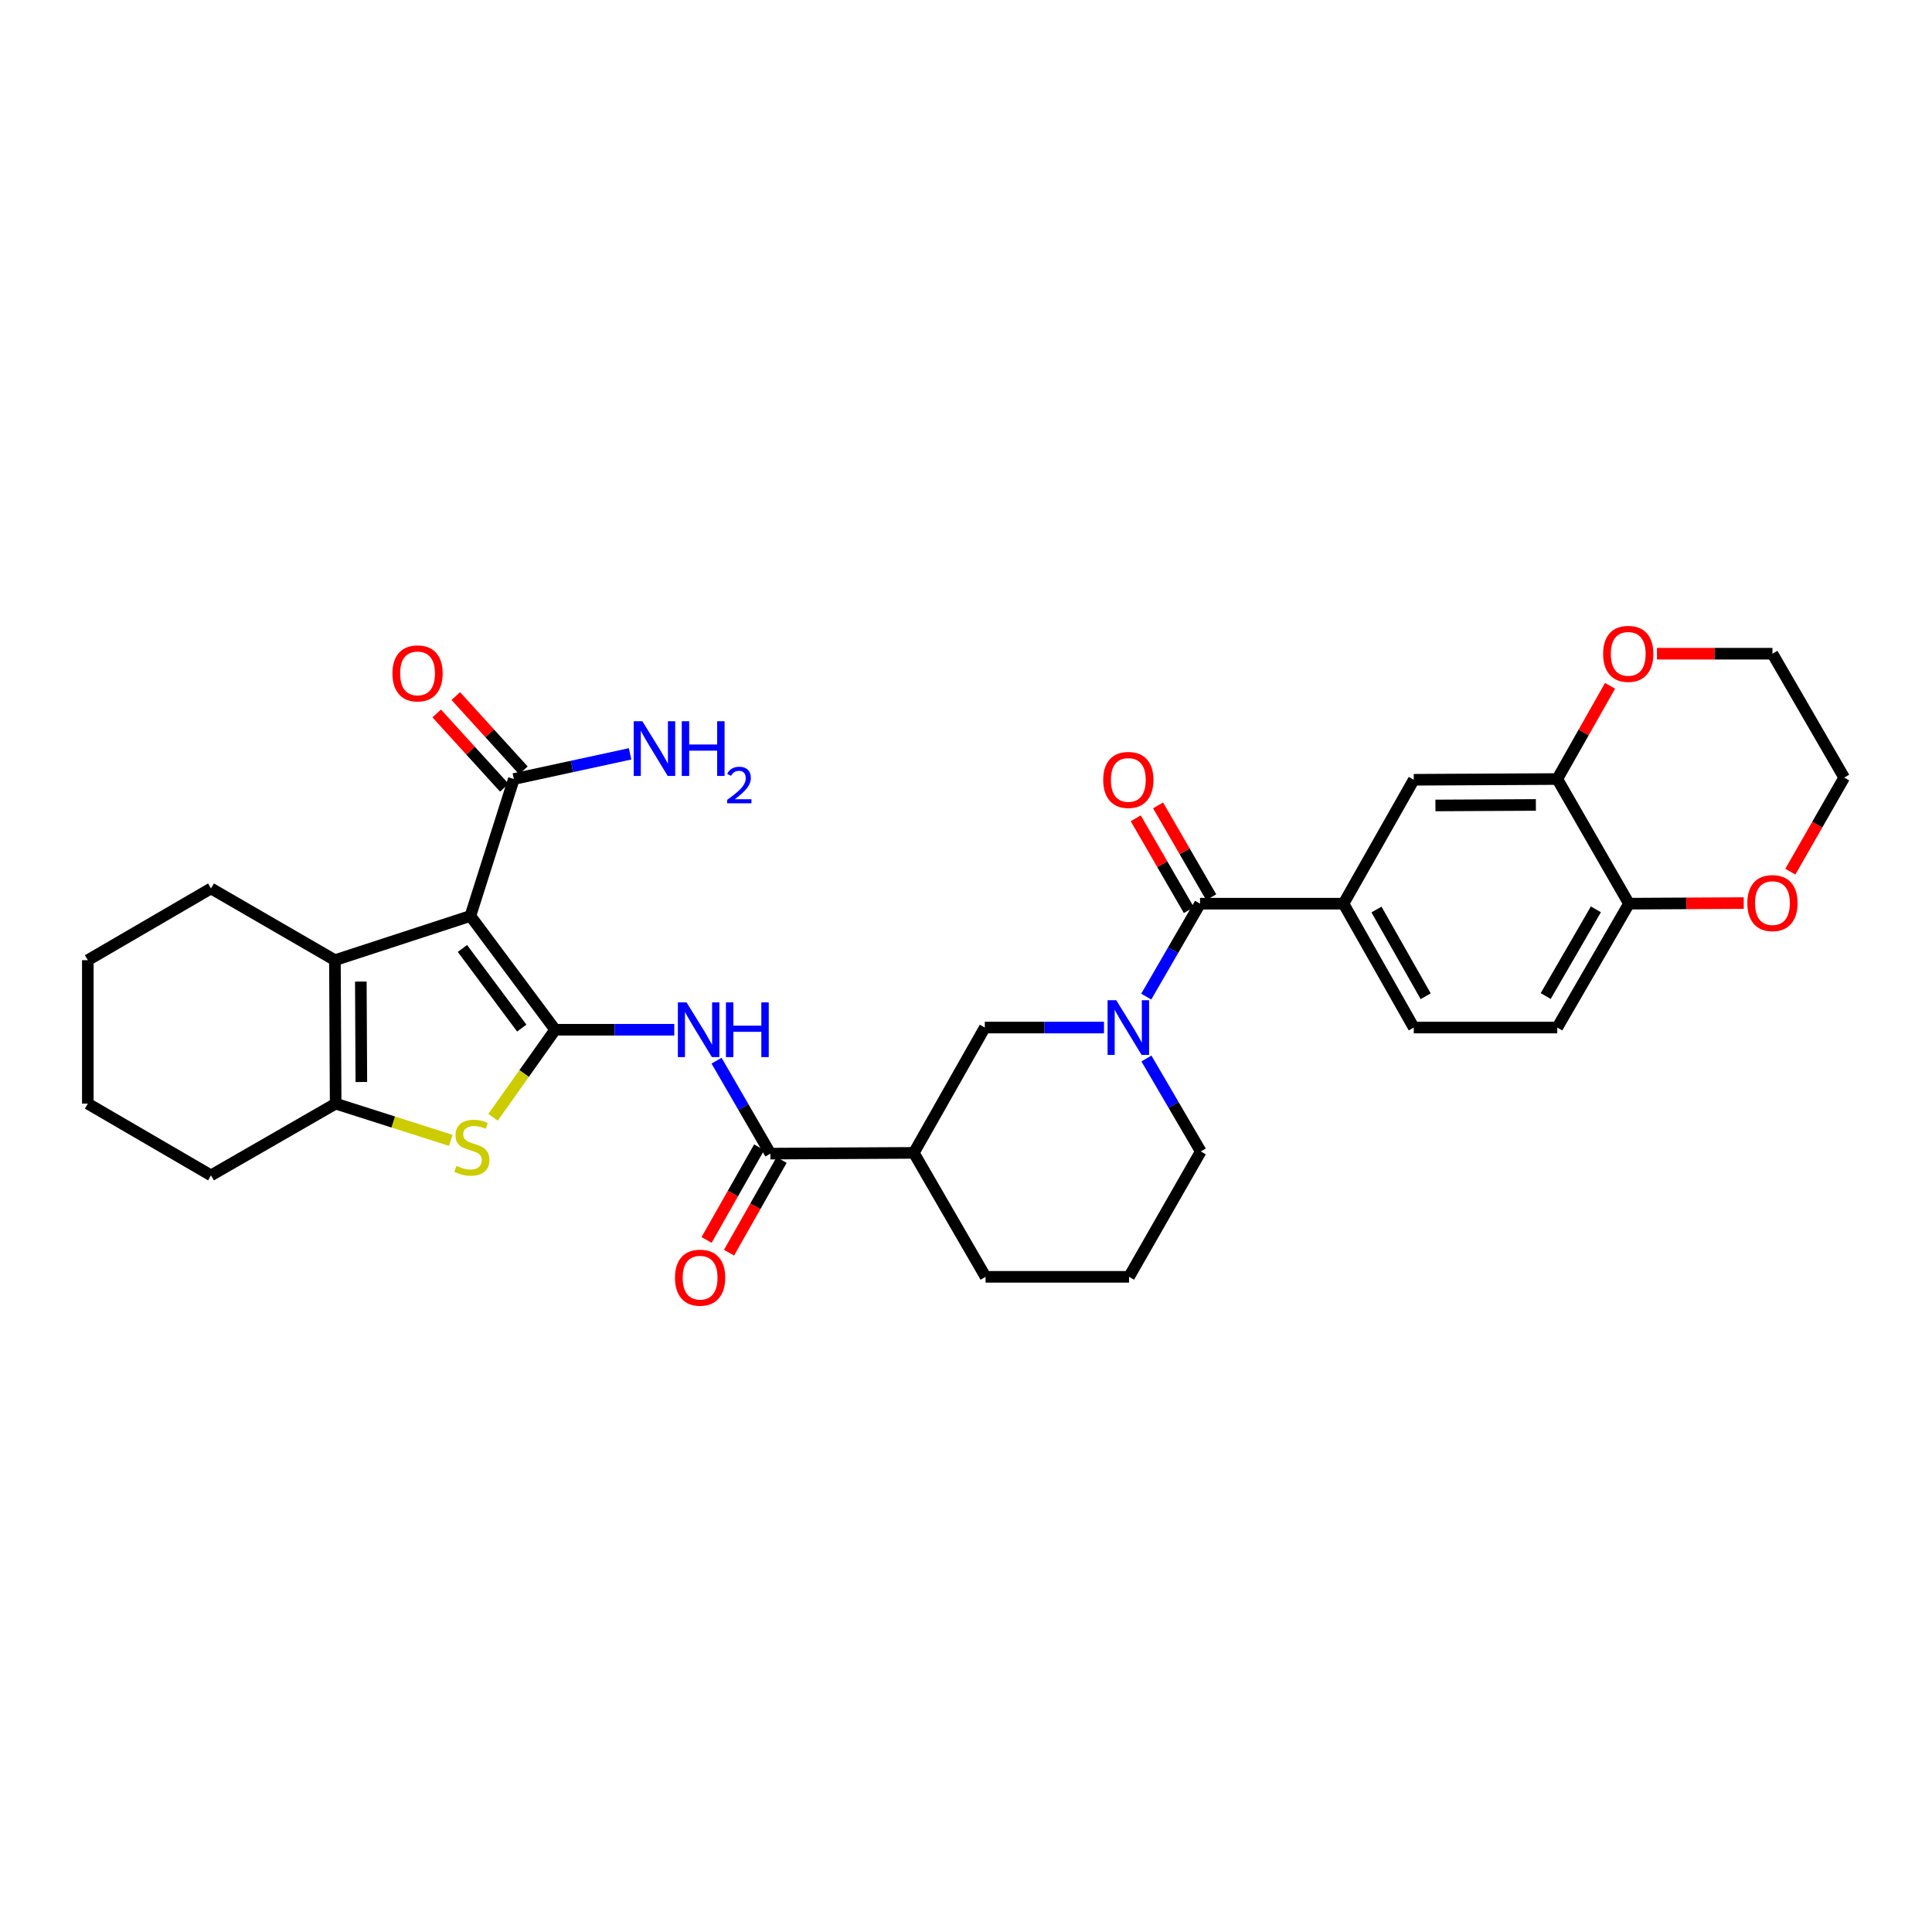<?xml version='1.0' encoding='iso-8859-1'?>
<svg version='1.1' baseProfile='full'
              xmlns='http://www.w3.org/2000/svg'
                      xmlns:rdkit='http://www.rdkit.org/xml'
                      xmlns:xlink='http://www.w3.org/1999/xlink'
                  xml:space='preserve'
width='1000px' height='1000px' viewBox='0 0 1000 1000'>
<!-- END OF HEADER -->
<rect style='opacity:1.0;fill:#FFFFFF;stroke:none' width='1000' height='1000' x='0' y='0'> </rect>
<path class='bond-0' d='M 287.354,532.993 L 243.478,474.1' style='fill:none;fill-rule:evenodd;stroke:#000000;stroke-width:6px;stroke-linecap:butt;stroke-linejoin:miter;stroke-opacity:1' />
<path class='bond-0' d='M 270.064,532.138 L 239.35,490.913' style='fill:none;fill-rule:evenodd;stroke:#000000;stroke-width:6px;stroke-linecap:butt;stroke-linejoin:miter;stroke-opacity:1' />
<path class='bond-1' d='M 287.354,532.993 L 271.273,555.654' style='fill:none;fill-rule:evenodd;stroke:#000000;stroke-width:6px;stroke-linecap:butt;stroke-linejoin:miter;stroke-opacity:1' />
<path class='bond-1' d='M 271.273,555.654 L 255.191,578.314' style='fill:none;fill-rule:evenodd;stroke:#CCCC00;stroke-width:6px;stroke-linecap:butt;stroke-linejoin:miter;stroke-opacity:1' />
<path class='bond-3' d='M 287.354,532.993 L 318.181,532.993' style='fill:none;fill-rule:evenodd;stroke:#000000;stroke-width:6px;stroke-linecap:butt;stroke-linejoin:miter;stroke-opacity:1' />
<path class='bond-3' d='M 318.181,532.993 L 349.008,532.993' style='fill:none;fill-rule:evenodd;stroke:#0000FF;stroke-width:6px;stroke-linecap:butt;stroke-linejoin:miter;stroke-opacity:1' />
<path class='bond-2' d='M 243.478,474.1 L 173.352,496.988' style='fill:none;fill-rule:evenodd;stroke:#000000;stroke-width:6px;stroke-linecap:butt;stroke-linejoin:miter;stroke-opacity:1' />
<path class='bond-9' d='M 243.478,474.1 L 265.965,403.226' style='fill:none;fill-rule:evenodd;stroke:#000000;stroke-width:6px;stroke-linecap:butt;stroke-linejoin:miter;stroke-opacity:1' />
<path class='bond-5' d='M 233.319,590.247 L 203.528,580.747' style='fill:none;fill-rule:evenodd;stroke:#CCCC00;stroke-width:6px;stroke-linecap:butt;stroke-linejoin:miter;stroke-opacity:1' />
<path class='bond-5' d='M 203.528,580.747 L 173.738,571.246' style='fill:none;fill-rule:evenodd;stroke:#000000;stroke-width:6px;stroke-linecap:butt;stroke-linejoin:miter;stroke-opacity:1' />
<path class='bond-24' d='M 173.352,496.988 L 109.214,459.856' style='fill:none;fill-rule:evenodd;stroke:#000000;stroke-width:6px;stroke-linecap:butt;stroke-linejoin:miter;stroke-opacity:1' />
<path class='bond-32' d='M 173.352,496.988 L 173.738,571.246' style='fill:none;fill-rule:evenodd;stroke:#000000;stroke-width:6px;stroke-linecap:butt;stroke-linejoin:miter;stroke-opacity:1' />
<path class='bond-32' d='M 186.764,508.057 L 187.034,560.038' style='fill:none;fill-rule:evenodd;stroke:#000000;stroke-width:6px;stroke-linecap:butt;stroke-linejoin:miter;stroke-opacity:1' />
<path class='bond-7' d='M 370.881,549.006 L 384.816,573.061' style='fill:none;fill-rule:evenodd;stroke:#0000FF;stroke-width:6px;stroke-linecap:butt;stroke-linejoin:miter;stroke-opacity:1' />
<path class='bond-7' d='M 384.816,573.061 L 398.752,597.116' style='fill:none;fill-rule:evenodd;stroke:#000000;stroke-width:6px;stroke-linecap:butt;stroke-linejoin:miter;stroke-opacity:1' />
<path class='bond-4' d='M 571.424,531.858 L 540.583,531.858' style='fill:none;fill-rule:evenodd;stroke:#0000FF;stroke-width:6px;stroke-linecap:butt;stroke-linejoin:miter;stroke-opacity:1' />
<path class='bond-4' d='M 540.583,531.858 L 509.741,531.858' style='fill:none;fill-rule:evenodd;stroke:#000000;stroke-width:6px;stroke-linecap:butt;stroke-linejoin:miter;stroke-opacity:1' />
<path class='bond-6' d='M 593.291,515.846 L 607.215,491.794' style='fill:none;fill-rule:evenodd;stroke:#0000FF;stroke-width:6px;stroke-linecap:butt;stroke-linejoin:miter;stroke-opacity:1' />
<path class='bond-6' d='M 607.215,491.794 L 621.139,467.742' style='fill:none;fill-rule:evenodd;stroke:#000000;stroke-width:6px;stroke-linecap:butt;stroke-linejoin:miter;stroke-opacity:1' />
<path class='bond-34' d='M 593.385,547.875 L 607.451,571.936' style='fill:none;fill-rule:evenodd;stroke:#0000FF;stroke-width:6px;stroke-linecap:butt;stroke-linejoin:miter;stroke-opacity:1' />
<path class='bond-34' d='M 607.451,571.936 L 621.517,595.996' style='fill:none;fill-rule:evenodd;stroke:#000000;stroke-width:6px;stroke-linecap:butt;stroke-linejoin:miter;stroke-opacity:1' />
<path class='bond-25' d='M 173.738,571.246 L 109.214,608.364' style='fill:none;fill-rule:evenodd;stroke:#000000;stroke-width:6px;stroke-linecap:butt;stroke-linejoin:miter;stroke-opacity:1' />
<path class='bond-10' d='M 621.139,467.742 L 695.397,467.742' style='fill:none;fill-rule:evenodd;stroke:#000000;stroke-width:6px;stroke-linecap:butt;stroke-linejoin:miter;stroke-opacity:1' />
<path class='bond-15' d='M 626.918,464.398 L 613.166,440.635' style='fill:none;fill-rule:evenodd;stroke:#000000;stroke-width:6px;stroke-linecap:butt;stroke-linejoin:miter;stroke-opacity:1' />
<path class='bond-15' d='M 613.166,440.635 L 599.414,416.872' style='fill:none;fill-rule:evenodd;stroke:#FF0000;stroke-width:6px;stroke-linecap:butt;stroke-linejoin:miter;stroke-opacity:1' />
<path class='bond-15' d='M 615.36,471.087 L 601.608,447.324' style='fill:none;fill-rule:evenodd;stroke:#000000;stroke-width:6px;stroke-linecap:butt;stroke-linejoin:miter;stroke-opacity:1' />
<path class='bond-15' d='M 601.608,447.324 L 587.856,423.561' style='fill:none;fill-rule:evenodd;stroke:#FF0000;stroke-width:6px;stroke-linecap:butt;stroke-linejoin:miter;stroke-opacity:1' />
<path class='bond-8' d='M 398.752,597.116 L 472.995,596.73' style='fill:none;fill-rule:evenodd;stroke:#000000;stroke-width:6px;stroke-linecap:butt;stroke-linejoin:miter;stroke-opacity:1' />
<path class='bond-16' d='M 392.944,593.821 L 379.337,617.805' style='fill:none;fill-rule:evenodd;stroke:#000000;stroke-width:6px;stroke-linecap:butt;stroke-linejoin:miter;stroke-opacity:1' />
<path class='bond-16' d='M 379.337,617.805 L 365.731,641.789' style='fill:none;fill-rule:evenodd;stroke:#FF0000;stroke-width:6px;stroke-linecap:butt;stroke-linejoin:miter;stroke-opacity:1' />
<path class='bond-16' d='M 404.559,600.411 L 390.953,624.395' style='fill:none;fill-rule:evenodd;stroke:#000000;stroke-width:6px;stroke-linecap:butt;stroke-linejoin:miter;stroke-opacity:1' />
<path class='bond-16' d='M 390.953,624.395 L 377.346,648.378' style='fill:none;fill-rule:evenodd;stroke:#FF0000;stroke-width:6px;stroke-linecap:butt;stroke-linejoin:miter;stroke-opacity:1' />
<path class='bond-11' d='M 472.995,596.73 L 509.741,531.858' style='fill:none;fill-rule:evenodd;stroke:#000000;stroke-width:6px;stroke-linecap:butt;stroke-linejoin:miter;stroke-opacity:1' />
<path class='bond-26' d='M 472.995,596.73 L 510.127,660.883' style='fill:none;fill-rule:evenodd;stroke:#000000;stroke-width:6px;stroke-linecap:butt;stroke-linejoin:miter;stroke-opacity:1' />
<path class='bond-18' d='M 270.903,398.731 L 253.408,379.509' style='fill:none;fill-rule:evenodd;stroke:#000000;stroke-width:6px;stroke-linecap:butt;stroke-linejoin:miter;stroke-opacity:1' />
<path class='bond-18' d='M 253.408,379.509 L 235.913,360.288' style='fill:none;fill-rule:evenodd;stroke:#FF0000;stroke-width:6px;stroke-linecap:butt;stroke-linejoin:miter;stroke-opacity:1' />
<path class='bond-18' d='M 261.027,407.72 L 243.532,388.498' style='fill:none;fill-rule:evenodd;stroke:#000000;stroke-width:6px;stroke-linecap:butt;stroke-linejoin:miter;stroke-opacity:1' />
<path class='bond-18' d='M 243.532,388.498 L 226.036,369.277' style='fill:none;fill-rule:evenodd;stroke:#FF0000;stroke-width:6px;stroke-linecap:butt;stroke-linejoin:miter;stroke-opacity:1' />
<path class='bond-22' d='M 265.965,403.226 L 296.051,396.711' style='fill:none;fill-rule:evenodd;stroke:#000000;stroke-width:6px;stroke-linecap:butt;stroke-linejoin:miter;stroke-opacity:1' />
<path class='bond-22' d='M 296.051,396.711 L 326.137,390.196' style='fill:none;fill-rule:evenodd;stroke:#0000FF;stroke-width:6px;stroke-linecap:butt;stroke-linejoin:miter;stroke-opacity:1' />
<path class='bond-13' d='M 695.397,467.742 L 731.765,403.604' style='fill:none;fill-rule:evenodd;stroke:#000000;stroke-width:6px;stroke-linecap:butt;stroke-linejoin:miter;stroke-opacity:1' />
<path class='bond-19' d='M 695.397,467.742 L 731.765,531.858' style='fill:none;fill-rule:evenodd;stroke:#000000;stroke-width:6px;stroke-linecap:butt;stroke-linejoin:miter;stroke-opacity:1' />
<path class='bond-19' d='M 712.468,470.771 L 737.926,515.652' style='fill:none;fill-rule:evenodd;stroke:#000000;stroke-width:6px;stroke-linecap:butt;stroke-linejoin:miter;stroke-opacity:1' />
<path class='bond-12' d='M 806.038,403.226 L 731.765,403.604' style='fill:none;fill-rule:evenodd;stroke:#000000;stroke-width:6px;stroke-linecap:butt;stroke-linejoin:miter;stroke-opacity:1' />
<path class='bond-12' d='M 794.965,416.637 L 742.974,416.901' style='fill:none;fill-rule:evenodd;stroke:#000000;stroke-width:6px;stroke-linecap:butt;stroke-linejoin:miter;stroke-opacity:1' />
<path class='bond-17' d='M 806.038,403.226 L 819.697,379.101' style='fill:none;fill-rule:evenodd;stroke:#000000;stroke-width:6px;stroke-linecap:butt;stroke-linejoin:miter;stroke-opacity:1' />
<path class='bond-17' d='M 819.697,379.101 L 833.357,354.977' style='fill:none;fill-rule:evenodd;stroke:#FF0000;stroke-width:6px;stroke-linecap:butt;stroke-linejoin:miter;stroke-opacity:1' />
<path class='bond-35' d='M 806.038,403.226 L 843.155,467.742' style='fill:none;fill-rule:evenodd;stroke:#000000;stroke-width:6px;stroke-linecap:butt;stroke-linejoin:miter;stroke-opacity:1' />
<path class='bond-14' d='M 843.155,467.742 L 806.038,531.858' style='fill:none;fill-rule:evenodd;stroke:#000000;stroke-width:6px;stroke-linecap:butt;stroke-linejoin:miter;stroke-opacity:1' />
<path class='bond-14' d='M 826.03,470.669 L 800.048,515.55' style='fill:none;fill-rule:evenodd;stroke:#000000;stroke-width:6px;stroke-linecap:butt;stroke-linejoin:miter;stroke-opacity:1' />
<path class='bond-20' d='M 843.155,467.742 L 872.856,467.588' style='fill:none;fill-rule:evenodd;stroke:#000000;stroke-width:6px;stroke-linecap:butt;stroke-linejoin:miter;stroke-opacity:1' />
<path class='bond-20' d='M 872.856,467.588 L 902.556,467.433' style='fill:none;fill-rule:evenodd;stroke:#FF0000;stroke-width:6px;stroke-linecap:butt;stroke-linejoin:miter;stroke-opacity:1' />
<path class='bond-28' d='M 857.636,338.353 L 887.524,338.353' style='fill:none;fill-rule:evenodd;stroke:#FF0000;stroke-width:6px;stroke-linecap:butt;stroke-linejoin:miter;stroke-opacity:1' />
<path class='bond-28' d='M 887.524,338.353 L 917.413,338.353' style='fill:none;fill-rule:evenodd;stroke:#000000;stroke-width:6px;stroke-linecap:butt;stroke-linejoin:miter;stroke-opacity:1' />
<path class='bond-21' d='M 731.765,531.858 L 806.038,531.858' style='fill:none;fill-rule:evenodd;stroke:#000000;stroke-width:6px;stroke-linecap:butt;stroke-linejoin:miter;stroke-opacity:1' />
<path class='bond-29' d='M 926.679,451.168 L 940.612,426.826' style='fill:none;fill-rule:evenodd;stroke:#FF0000;stroke-width:6px;stroke-linecap:butt;stroke-linejoin:miter;stroke-opacity:1' />
<path class='bond-29' d='M 940.612,426.826 L 954.545,402.484' style='fill:none;fill-rule:evenodd;stroke:#000000;stroke-width:6px;stroke-linecap:butt;stroke-linejoin:miter;stroke-opacity:1' />
<path class='bond-23' d='M 621.517,595.996 L 584.392,660.883' style='fill:none;fill-rule:evenodd;stroke:#000000;stroke-width:6px;stroke-linecap:butt;stroke-linejoin:miter;stroke-opacity:1' />
<path class='bond-30' d='M 109.214,459.856 L 45.455,496.988' style='fill:none;fill-rule:evenodd;stroke:#000000;stroke-width:6px;stroke-linecap:butt;stroke-linejoin:miter;stroke-opacity:1' />
<path class='bond-31' d='M 109.214,608.364 L 45.455,571.246' style='fill:none;fill-rule:evenodd;stroke:#000000;stroke-width:6px;stroke-linecap:butt;stroke-linejoin:miter;stroke-opacity:1' />
<path class='bond-27' d='M 510.127,660.883 L 584.392,660.883' style='fill:none;fill-rule:evenodd;stroke:#000000;stroke-width:6px;stroke-linecap:butt;stroke-linejoin:miter;stroke-opacity:1' />
<path class='bond-36' d='M 917.413,338.353 L 954.545,402.484' style='fill:none;fill-rule:evenodd;stroke:#000000;stroke-width:6px;stroke-linecap:butt;stroke-linejoin:miter;stroke-opacity:1' />
<path class='bond-33' d='M 45.455,496.988 L 45.455,571.246' style='fill:none;fill-rule:evenodd;stroke:#000000;stroke-width:6px;stroke-linecap:butt;stroke-linejoin:miter;stroke-opacity:1' />
<path  class='atom-2' d='M 236.249 603.453
Q 236.569 603.573, 237.889 604.133
Q 239.209 604.693, 240.649 605.053
Q 242.129 605.373, 243.569 605.373
Q 246.249 605.373, 247.809 604.093
Q 249.369 602.773, 249.369 600.493
Q 249.369 598.933, 248.569 597.973
Q 247.809 597.013, 246.609 596.493
Q 245.409 595.973, 243.409 595.373
Q 240.889 594.613, 239.369 593.893
Q 237.889 593.173, 236.809 591.653
Q 235.769 590.133, 235.769 587.573
Q 235.769 584.013, 238.169 581.813
Q 240.609 579.613, 245.409 579.613
Q 248.689 579.613, 252.409 581.173
L 251.489 584.253
Q 248.089 582.853, 245.529 582.853
Q 242.769 582.853, 241.249 584.013
Q 239.729 585.133, 239.769 587.093
Q 239.769 588.613, 240.529 589.533
Q 241.329 590.453, 242.449 590.973
Q 243.609 591.493, 245.529 592.093
Q 248.089 592.893, 249.609 593.693
Q 251.129 594.493, 252.209 596.133
Q 253.329 597.733, 253.329 600.493
Q 253.329 604.413, 250.689 606.533
Q 248.089 608.613, 243.729 608.613
Q 241.209 608.613, 239.289 608.053
Q 237.409 607.533, 235.169 606.613
L 236.249 603.453
' fill='#CCCC00'/>
<path  class='atom-4' d='M 355.344 518.833
L 364.624 533.833
Q 365.544 535.313, 367.024 537.993
Q 368.504 540.673, 368.584 540.833
L 368.584 518.833
L 372.344 518.833
L 372.344 547.153
L 368.464 547.153
L 358.504 530.753
Q 357.344 528.833, 356.104 526.633
Q 354.904 524.433, 354.544 523.753
L 354.544 547.153
L 350.864 547.153
L 350.864 518.833
L 355.344 518.833
' fill='#0000FF'/>
<path  class='atom-4' d='M 375.744 518.833
L 379.584 518.833
L 379.584 530.873
L 394.064 530.873
L 394.064 518.833
L 397.904 518.833
L 397.904 547.153
L 394.064 547.153
L 394.064 534.073
L 379.584 534.073
L 379.584 547.153
L 375.744 547.153
L 375.744 518.833
' fill='#0000FF'/>
<path  class='atom-5' d='M 577.761 517.698
L 587.041 532.698
Q 587.961 534.178, 589.441 536.858
Q 590.921 539.538, 591.001 539.698
L 591.001 517.698
L 594.761 517.698
L 594.761 546.018
L 590.881 546.018
L 580.921 529.618
Q 579.761 527.698, 578.521 525.498
Q 577.321 523.298, 576.961 522.618
L 576.961 546.018
L 573.281 546.018
L 573.281 517.698
L 577.761 517.698
' fill='#0000FF'/>
<path  class='atom-16' d='M 571.021 403.684
Q 571.021 396.884, 574.381 393.084
Q 577.741 389.284, 584.021 389.284
Q 590.301 389.284, 593.661 393.084
Q 597.021 396.884, 597.021 403.684
Q 597.021 410.564, 593.621 414.484
Q 590.221 418.364, 584.021 418.364
Q 577.781 418.364, 574.381 414.484
Q 571.021 410.604, 571.021 403.684
M 584.021 415.164
Q 588.341 415.164, 590.661 412.284
Q 593.021 409.364, 593.021 403.684
Q 593.021 398.124, 590.661 395.324
Q 588.341 392.484, 584.021 392.484
Q 579.701 392.484, 577.341 395.284
Q 575.021 398.084, 575.021 403.684
Q 575.021 409.404, 577.341 412.284
Q 579.701 415.164, 584.021 415.164
' fill='#FF0000'/>
<path  class='atom-17' d='M 349.368 661.327
Q 349.368 654.527, 352.728 650.727
Q 356.088 646.927, 362.368 646.927
Q 368.648 646.927, 372.008 650.727
Q 375.368 654.527, 375.368 661.327
Q 375.368 668.207, 371.968 672.127
Q 368.568 676.007, 362.368 676.007
Q 356.128 676.007, 352.728 672.127
Q 349.368 668.247, 349.368 661.327
M 362.368 672.807
Q 366.688 672.807, 369.008 669.927
Q 371.368 667.007, 371.368 661.327
Q 371.368 655.767, 369.008 652.967
Q 366.688 650.127, 362.368 650.127
Q 358.048 650.127, 355.688 652.927
Q 353.368 655.727, 353.368 661.327
Q 353.368 667.047, 355.688 669.927
Q 358.048 672.807, 362.368 672.807
' fill='#FF0000'/>
<path  class='atom-18' d='M 829.769 338.433
Q 829.769 331.633, 833.129 327.833
Q 836.489 324.033, 842.769 324.033
Q 849.049 324.033, 852.409 327.833
Q 855.769 331.633, 855.769 338.433
Q 855.769 345.313, 852.369 349.233
Q 848.969 353.113, 842.769 353.113
Q 836.529 353.113, 833.129 349.233
Q 829.769 345.353, 829.769 338.433
M 842.769 349.913
Q 847.089 349.913, 849.409 347.033
Q 851.769 344.113, 851.769 338.433
Q 851.769 332.873, 849.409 330.073
Q 847.089 327.233, 842.769 327.233
Q 838.449 327.233, 836.089 330.033
Q 833.769 332.833, 833.769 338.433
Q 833.769 344.153, 836.089 347.033
Q 838.449 349.913, 842.769 349.913
' fill='#FF0000'/>
<path  class='atom-19' d='M 203.123 348.545
Q 203.123 341.745, 206.483 337.945
Q 209.843 334.145, 216.123 334.145
Q 222.403 334.145, 225.763 337.945
Q 229.123 341.745, 229.123 348.545
Q 229.123 355.425, 225.723 359.345
Q 222.323 363.225, 216.123 363.225
Q 209.883 363.225, 206.483 359.345
Q 203.123 355.465, 203.123 348.545
M 216.123 360.025
Q 220.443 360.025, 222.763 357.145
Q 225.123 354.225, 225.123 348.545
Q 225.123 342.985, 222.763 340.185
Q 220.443 337.345, 216.123 337.345
Q 211.803 337.345, 209.443 340.145
Q 207.123 342.945, 207.123 348.545
Q 207.123 354.265, 209.443 357.145
Q 211.803 360.025, 216.123 360.025
' fill='#FF0000'/>
<path  class='atom-21' d='M 904.413 467.436
Q 904.413 460.636, 907.773 456.836
Q 911.133 453.036, 917.413 453.036
Q 923.693 453.036, 927.053 456.836
Q 930.413 460.636, 930.413 467.436
Q 930.413 474.316, 927.013 478.236
Q 923.613 482.116, 917.413 482.116
Q 911.173 482.116, 907.773 478.236
Q 904.413 474.356, 904.413 467.436
M 917.413 478.916
Q 921.733 478.916, 924.053 476.036
Q 926.413 473.116, 926.413 467.436
Q 926.413 461.876, 924.053 459.076
Q 921.733 456.236, 917.413 456.236
Q 913.093 456.236, 910.733 459.036
Q 908.413 461.836, 908.413 467.436
Q 908.413 473.156, 910.733 476.036
Q 913.093 478.916, 917.413 478.916
' fill='#FF0000'/>
<path  class='atom-23' d='M 332.479 373.308
L 341.759 388.308
Q 342.679 389.788, 344.159 392.468
Q 345.639 395.148, 345.719 395.308
L 345.719 373.308
L 349.479 373.308
L 349.479 401.628
L 345.599 401.628
L 335.639 385.228
Q 334.479 383.308, 333.239 381.108
Q 332.039 378.908, 331.679 378.228
L 331.679 401.628
L 327.999 401.628
L 327.999 373.308
L 332.479 373.308
' fill='#0000FF'/>
<path  class='atom-23' d='M 352.879 373.308
L 356.719 373.308
L 356.719 385.348
L 371.199 385.348
L 371.199 373.308
L 375.039 373.308
L 375.039 401.628
L 371.199 401.628
L 371.199 388.548
L 356.719 388.548
L 356.719 401.628
L 352.879 401.628
L 352.879 373.308
' fill='#0000FF'/>
<path  class='atom-23' d='M 376.411 400.634
Q 377.098 398.865, 378.735 397.888
Q 380.371 396.885, 382.642 396.885
Q 385.467 396.885, 387.051 398.416
Q 388.635 399.948, 388.635 402.667
Q 388.635 405.439, 386.575 408.026
Q 384.543 410.613, 380.319 413.676
L 388.951 413.676
L 388.951 415.788
L 376.359 415.788
L 376.359 414.019
Q 379.843 411.537, 381.903 409.689
Q 383.988 407.841, 384.991 406.178
Q 385.995 404.515, 385.995 402.799
Q 385.995 401.004, 385.097 400
Q 384.199 398.997, 382.642 398.997
Q 381.137 398.997, 380.134 399.604
Q 379.131 400.212, 378.418 401.558
L 376.411 400.634
' fill='#0000FF'/>
</svg>
